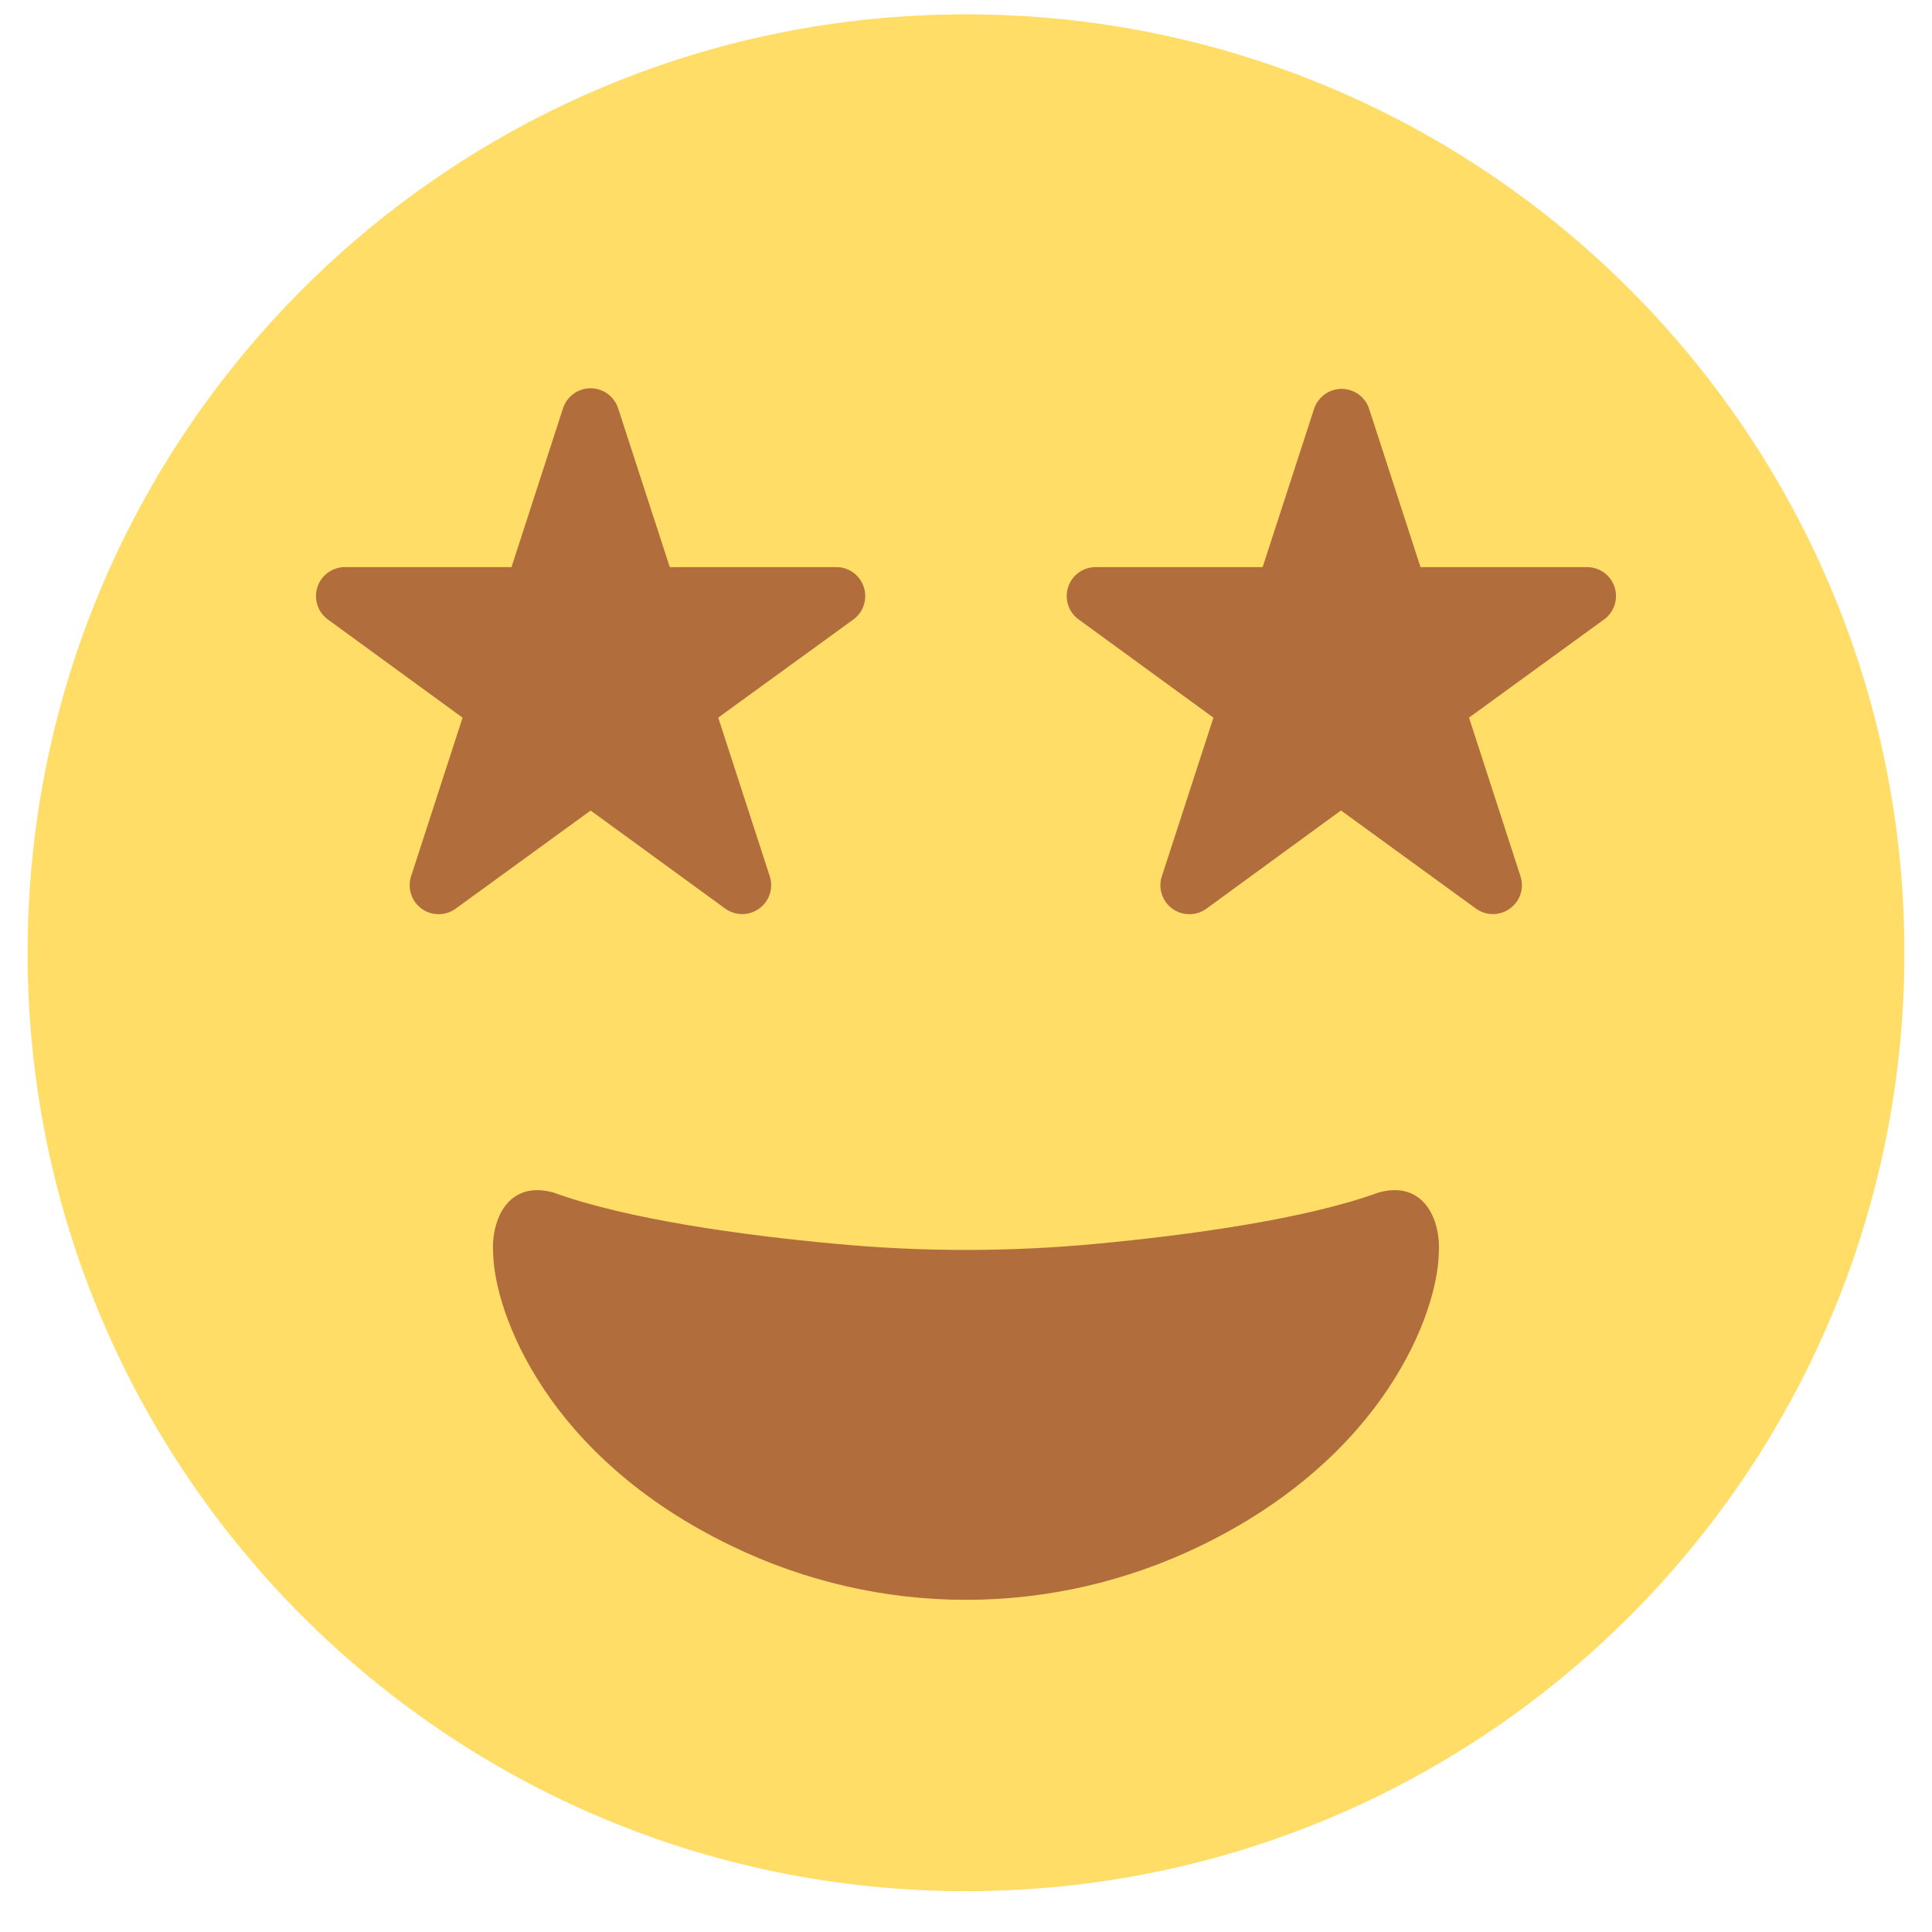 <svg width="28" height="28" viewBox="0 0 28 28" fill="none" xmlns="http://www.w3.org/2000/svg">
<g clip-path="url(#clip0_13_771)">
<path d="M14 27.408C21.511 27.408 27.6 21.319 27.6 13.808C27.6 6.297 21.511 0.208 14 0.208C6.489 0.208 0.4 6.297 0.4 13.808C0.4 21.319 6.489 27.408 14 27.408Z" fill="#FFDD67"/>
<path d="M20.852 18.16C20.835 19.021 20.075 21.113 17.385 22.41C16.329 22.92 15.172 23.186 13.999 23.186C12.827 23.186 11.67 22.92 10.614 22.41C7.919 21.118 7.164 19.021 7.147 18.16C7.116 17.677 7.364 17.099 8.023 17.284C9.099 17.675 10.787 17.905 12.095 18.025C13.362 18.145 14.637 18.145 15.903 18.025C17.212 17.901 18.9 17.675 19.976 17.284C20.635 17.099 20.883 17.677 20.852 18.16Z" fill="#B26D3C"/>
<path d="M8.958 5.916L9.707 8.219H12.127C12.215 8.22 12.3 8.249 12.371 8.302C12.441 8.354 12.494 8.428 12.52 8.512C12.547 8.595 12.546 8.686 12.519 8.769C12.492 8.853 12.439 8.926 12.368 8.978L10.409 10.4L11.157 12.703C11.183 12.787 11.182 12.877 11.155 12.961C11.127 13.044 11.074 13.117 11.002 13.168C10.931 13.22 10.845 13.248 10.757 13.248C10.669 13.248 10.584 13.221 10.512 13.169L8.56 11.747L6.601 13.171C6.53 13.222 6.444 13.25 6.356 13.249C6.268 13.249 6.182 13.222 6.111 13.17C6.04 13.118 5.986 13.046 5.959 12.962C5.931 12.879 5.93 12.789 5.956 12.705L6.704 10.401L4.752 8.978C4.68 8.925 4.627 8.852 4.6 8.768C4.573 8.684 4.573 8.593 4.6 8.509C4.627 8.425 4.68 8.352 4.752 8.3C4.823 8.248 4.909 8.219 4.997 8.219H7.413L8.16 5.916C8.188 5.832 8.241 5.759 8.313 5.707C8.384 5.655 8.471 5.627 8.559 5.627C8.647 5.627 8.734 5.655 8.805 5.707C8.877 5.759 8.93 5.832 8.958 5.916Z" fill="#B26D3C"/>
<path d="M19.839 5.915L20.587 8.219H23.009C23.096 8.221 23.181 8.25 23.252 8.302C23.322 8.355 23.374 8.428 23.401 8.512C23.427 8.596 23.427 8.686 23.399 8.769C23.372 8.853 23.319 8.926 23.248 8.977L21.29 10.4L22.037 12.703C22.063 12.787 22.063 12.877 22.035 12.961C22.007 13.044 21.954 13.117 21.882 13.168C21.811 13.22 21.725 13.248 21.637 13.248C21.549 13.248 21.464 13.221 21.392 13.169L19.434 11.746L17.482 13.171C17.41 13.222 17.324 13.25 17.236 13.249C17.148 13.249 17.062 13.222 16.991 13.17C16.92 13.118 16.867 13.046 16.839 12.962C16.811 12.879 16.81 12.789 16.837 12.705L17.586 10.401L15.632 8.977C15.56 8.925 15.507 8.852 15.48 8.768C15.453 8.683 15.453 8.593 15.48 8.509C15.508 8.424 15.561 8.351 15.633 8.299C15.704 8.247 15.79 8.219 15.879 8.219H18.299L19.048 5.915C19.077 5.834 19.131 5.763 19.202 5.713C19.272 5.663 19.357 5.636 19.444 5.636C19.53 5.636 19.615 5.663 19.686 5.713C19.757 5.763 19.81 5.834 19.839 5.915Z" fill="#B26D3C"/>
</g>
<defs>
<clipPath id="clip0_13_771">
<rect width="27.2" height="27.2" fill="white" transform="translate(0.4 0.208)"/>
</clipPath>
</defs>
</svg>
